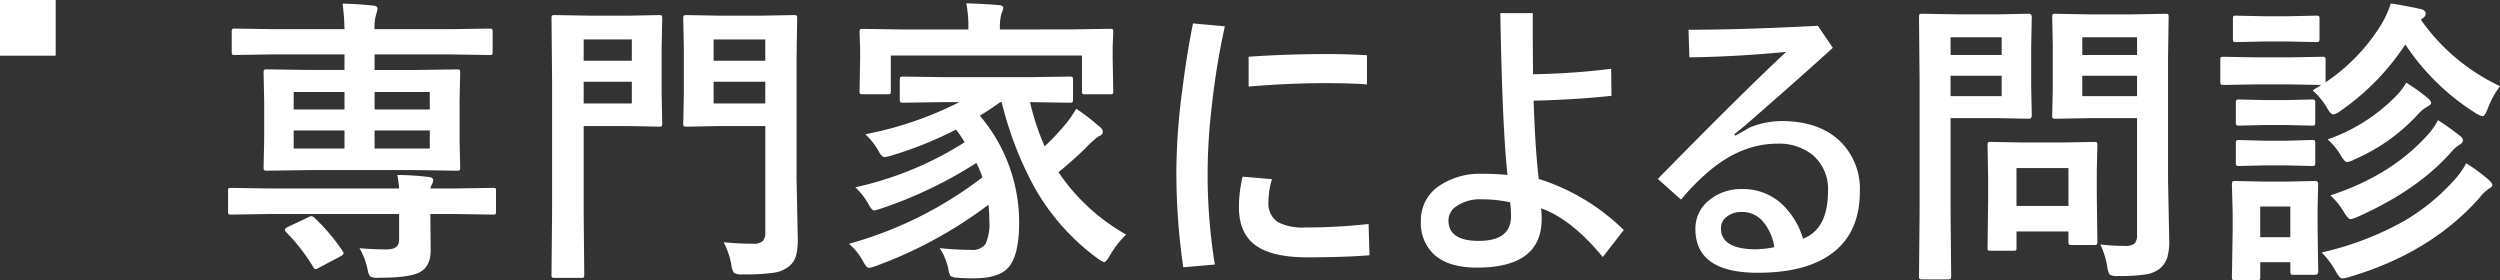 <svg xmlns="http://www.w3.org/2000/svg" width="448.945" height="50.324" viewBox="0 0 448.945 50.324"><rect x="0" y="0" width="448.945" height="50.324" fill="#333333" stroke="none"/><g id="ttl01" transform="translate(-440 -1865)"><g id="グループ_2826" data-name="グループ 2826" transform="translate(136)" fill="#fff"><path id="パス_4977" data-name="パス 4977" d="M-172.329-12.155a21.986 21.986 0 00-.316-2.426 48.575 48.575 0 015.669.369q.765.079.765.606a2.024 2.024 0 01-.264.791 2.434 2.434 0 00-.237.659h4.482l6.75-.105q.422 0 .5.105a1.182 1.182 0 01.053.475v3.586a1.057 1.057 0 01-.079.541q-.079.092-.475.092l-6.75-.105h-4.482v.767l.053 5.722q0 2.953-2 3.981-1.846.976-7.277.976a3.456 3.456 0 01-1.529-.185 2.244 2.244 0 01-.475-1.055 12.545 12.545 0 00-1.5-4.061q2.61.211 4.9.211 2.215 0 2.215-1.714v-4.642h-23.44l-6.75.105q-.4 0-.475-.132a1.291 1.291 0 01-.053-.5v-3.586a.9.9 0 01.079-.5.754.754 0 01.448-.079l6.75.105zm2.821-3.3h-19.011l-7.488.105a.961.961 0 01-.58-.105.908.908 0 01-.079-.475l.105-4.852v-7.146l-.105-5.01q0-.448.105-.527a1.248 1.248 0 01.554-.079l7.488.105h6.381v-2.795h-12.814l-6.855.105q-.422 0-.5-.105a.908.908 0 01-.079-.475v-3.501a.961.961 0 01.105-.58.908.908 0 01.475-.079l6.855.105h12.814a40.524 40.524 0 00-.343-4.588q3.111.079 5.563.369.712.079.712.554a8.451 8.451 0 01-.264 1.081 7.9 7.9 0 00-.264 2.584h13.711l6.908-.105q.422 0 .5.105a1.248 1.248 0 01.079.554v3.51q0 .422-.105.5a.908.908 0 01-.475.079l-6.908-.105h-13.711v2.795h7.225l7.567-.105q.422 0 .5.105a.984.984 0 01.079.5l-.105 4.852v7.3l.105 4.852a.793.793 0 01-.092.488.793.793 0 01-.488.092zm2.689-3.876v-3.239h-9.914v3.243zm0-10.151h-9.914v3.138h9.914zm-24.441 10.155h9.123v-3.243h-9.123zm0-7.014h9.123v-3.138h-9.123zm3.771 19.485a35.506 35.506 0 015.01 5.933.824.824 0 01.179.423q0 .237-.606.554l-3.771 2a1.872 1.872 0 01-.659.29q-.185 0-.422-.4a32.739 32.739 0 00-4.825-6.223.813.813 0 01-.264-.475q0-.211.554-.5l3.612-1.714a1.628 1.628 0 01.606-.211 1.056 1.056 0 01.585.324zm73.456 4.356a51.149 51.149 0 005.247.264 2.363 2.363 0 001.819-.527 2.417 2.417 0 00.4-1.582v-19.016h-8.253l-5.827.105a.961.961 0 01-.58-.105.984.984 0 01-.079-.5l.105-5.089v-8.675l-.105-5.062q0-.448.132-.527a1.064 1.064 0 01.527-.079l5.827.105h7.488l5.88-.105q.448 0 .527.105a.984.984 0 01.079.5l-.105 7.066v21.7l.211 10.758a11.171 11.171 0 01-.343 3.217 3.908 3.908 0 01-1.217 1.766 5.6 5.6 0 01-2.769 1.16 36.546 36.546 0 01-5.511.29 2.818 2.818 0 01-1.608-.264 3.116 3.116 0 01-.475-1.477 15.084 15.084 0 00-1.37-4.028zm-1.819-24.917h9.281v-3.9h-9.281zm9.281-11.5h-9.281v3.823h9.281zm-24.337-4.271l5.221-.105q.448 0 .527.105a.984.984 0 01.079.5l-.105 5.484v7.884l.105 5.458q0 .448-.105.527a.984.984 0 01-.5.079l-5.221-.105h-8.279v15.345l.105 11.338q0 .422-.105.5a.908.908 0 01-.475.079h-4.72a.793.793 0 01-.488-.092.793.793 0 01-.092-.488l.105-11.338v-23.254l-.105-11.417q0-.448.105-.527a.984.984 0 01.5-.079l6.249.105zm.369 15.768v-3.9h-8.648v3.9zm0-11.5h-8.648v3.823h8.648zm38.995 36.7a69.858 69.858 0 0023.968-11.939 24.69 24.69 0 00-1.081-2.584 77.506 77.506 0 01-17.06 8.174 8.847 8.847 0 01-1.292.369q-.422 0-1.028-1.134a12.082 12.082 0 00-2.373-3.032 60.667 60.667 0 0019.644-8.095 22.417 22.417 0 00-1.556-2.268 69.723 69.723 0 01-11.6 4.667 5.715 5.715 0 01-1.239.264q-.448 0-.976-.9a11.889 11.889 0 00-2.479-3.19 64.079 64.079 0 0016.9-5.774h-2.821l-7.225.105q-.475 0-.58-.132a.984.984 0 01-.079-.5v-3.4q0-.475.132-.58a1.064 1.064 0 01.527-.079l7.225.105h15.346l7.277-.105a.834.834 0 01.527.105 1.248 1.248 0 01.079.554v3.4a.9.9 0 01-.105.554.984.984 0 01-.5.079l-7.119-.105a44.174 44.174 0 002.632 7.938 44.485 44.485 0 003.349-3.507 20.892 20.892 0 002.32-3.243 35.924 35.924 0 013.955 3.032q.817.58.817 1.081 0 .58-.712.817a16.46 16.46 0 00-2.373 2.136q-2.716 2.61-4.878 4.324a35.754 35.754 0 0012.16 11.207 16.175 16.175 0 00-2.9 3.718q-.712 1.239-1.081 1.239a5.405 5.405 0 01-1.135-.659 40.236 40.236 0 01-11.417-12.894 62.98 62.98 0 01-5.827-15.187h-.264a41.339 41.339 0 01-3.665 2.426 29.578 29.578 0 017.067 19.116q0 6.064-1.978 8.2-1.767 1.9-6.17 1.9-1.846 0-2.821-.105A2.413 2.413 0 01-73.3 3.56a2.759 2.759 0 01-.369-1.134 11.133 11.133 0 00-1.58-3.876 50.832 50.832 0 005.616.316 2.846 2.846 0 002.61-1.055 8.618 8.618 0 00.686-4.14 25.328 25.328 0 00-.158-2.9A78.046 78.046 0 01-86.639 1.74a8.847 8.847 0 01-1.292.369q-.475 0-1.081-1.187a11.06 11.06 0 00-2.532-3.137zm39.735-38.5l7.146-.105q.422 0 .5.105a.984.984 0 01.079.5l-.105 2.584v2.215l.105 5.774q0 .422-.105.5a.908.908 0 01-.475.079h-4.43q-.448 0-.527-.105a.908.908 0 01-.079-.475v-6.381h-34.33v6.381q0 .422-.105.5a.984.984 0 01-.5.079h-4.43q-.422 0-.5-.105a.908.908 0 01-.079-.475l.105-5.774V-37.2l-.105-3.006q0-.448.105-.527a.908.908 0 01.475-.079l7.146.105h11.813v-.105a21.533 21.533 0 00-.369-4.588q3.032.079 5.827.316.817.079.817.475a4.1 4.1 0 01-.343 1.081 9.315 9.315 0 00-.264 2.716v.105zm30.953 26.446l5.273.448a14.568 14.568 0 00-.633 4.087 3.952 3.952 0 001.767 3.665 9.752 9.752 0 004.825.923 104.027 104.027 0 0011.392-.623l.158 5.616q-4.773.369-11.18.369-6.671 0-9.624-2.426-2.637-2.185-2.637-6.592a23.284 23.284 0 01.66-5.458zm1.081-16.189v-5.353q6.882-.475 14.133-.475 3.533 0 7.119.211v5.247q-2.742-.237-7.488-.237-6.723.009-13.763.616zm-4.271-10.811a133.284 133.284 0 00-2.32 14.133 104.444 104.444 0 00-.765 11.47A100.629 100.629 0 00-25.839 1.5l-5.669.5a117.492 117.492 0 01-1.239-17.771 115.513 115.513 0 011.055-14.054q.817-6.434 1.925-11.971zM31.4-27.923q.29 8.648.923 14.054a38.089 38.089 0 0115.269 9.176L43.821.158q-5.59-6.8-11.074-8.754a17.664 17.664 0 01.105 1.9q0 8.754-11.6 8.754-5.221 0-7.8-2.426a7.69 7.69 0 01-2.294-5.959 7.4 7.4 0 013.718-6.565 12.936 12.936 0 017.146-1.9 44.54 44.54 0 014.693.211q-.923-8.279-1.292-29.057h5.827q0 7.3.053 10.969a127.67 127.67 0 0014.027-.976l.053 4.852q-6.73.712-13.983.87zM27.184-9.677a23.772 23.772 0 00-5.062-.527 7.384 7.384 0 00-4.693 1.318 3.036 3.036 0 00-1.318 2.452q0 3.691 5.458 3.691 5.774 0 5.774-4.43a19.355 19.355 0 00-.159-2.504zm32.034-30.981q9.65 0 23.229-.712l2.689 3.955q-5.906 5.379-15.662 13.869l-2.057 1.688.264.211 2.558-1.477a15.511 15.511 0 015.669-1.134q6.935 0 10.731 3.823a11.942 11.942 0 013.349 8.835q0 7.594-5.3 11.312-4.641 3.27-13.052 3.27-11.18 0-11.18-7.884a6.493 6.493 0 012.637-5.273 8.955 8.955 0 015.722-1.872 10.282 10.282 0 017.093 2.61 14.017 14.017 0 013.876 6.3q4.482-1.714 4.482-8.517a7.972 7.972 0 00-2.848-6.592A9.616 9.616 0 0075.2-20.2q-6.565 0-12.472 5.089a40.4 40.4 0 00-4.852 4.957l-4.166-3.718q14.634-14.95 23.045-22.808-9.1.87-17.376.976zm15.4 39.05a8.915 8.915 0 00-2.373-4.983 4.874 4.874 0 00-3.428-1.345 4.233 4.233 0 00-2.795.9 2.5 2.5 0 00-.976 2.03q0 3.771 6.328 3.771a18.755 18.755 0 003.242-.373zm58.559-.5a33.667 33.667 0 004.377.264 2.492 2.492 0 001.846-.5 2.6 2.6 0 00.369-1.608v-20.83h-8.648l-5.933.105a.961.961 0 01-.58-.105.984.984 0 01-.079-.5l.105-4.852v-7.884l-.105-4.9q0-.448.132-.527a1.064 1.064 0 01.527-.079l5.933.105h7.779l5.933-.105q.448 0 .527.105a.984.984 0 01.079.5l-.105 7.172v22.148l.211 10.731a10.453 10.453 0 01-.369 3.19 4.391 4.391 0 01-1.187 1.793 5.219 5.219 0 01-2.637 1.16 29.651 29.651 0 01-4.878.29 3 3 0 01-1.608-.237 3.662 3.662 0 01-.448-1.424 15.038 15.038 0 00-1.243-4.013zm-3.245-26.632h9.835v-3.665h-9.835zm9.835-10.573h-9.835v3.19h9.835zm-24.838-4.113l5.405-.105q.527 0 .527.606l-.105 5.353v7.014l.105 5.273q0 .606-.527.606l-5.405-.105h-8.648v16.847l.105 11.5a.834.834 0 01-.105.527.908.908 0 01-.475.079h-4.614a.793.793 0 01-.488-.092.858.858 0 01-.092-.514l.105-11.5v-23.387l-.105-11.6q0-.448.105-.527a.984.984 0 01.5-.079l6.3.105zm.527 14.687v-3.665h-9.176v3.665zm0-10.573h-9.176v3.19h9.176zm2 38.338h-3.929a.972.972 0 01-.527-.081.754.754 0 01-.079-.448l.105-8.807v-3.9l-.105-5.7q0-.448.105-.527a.984.984 0 01.5-.079l5.722.105h7.066l5.722-.105q.448 0 .527.105a.984.984 0 01.079.5l-.105 4.667v4.166l.105 8.438a.926.926 0 01-.092.541.858.858 0 01-.514.092h-3.929a.961.961 0 01-.58-.105 1.064 1.064 0 01-.079-.527V-4.43h-9.328v2.93q0 .4-.092.461a1.344 1.344 0 01-.567.063zm.659-14.845v6.8h9.334v-6.8zM161.1-35.7h6.144l5.774-.105a.834.834 0 01.527.105.908.908 0 01.079.475v4.008a34.055 34.055 0 0010.151-10.626 19 19 0 001.556-3.533q1.978.264 5.511 1.028.765.264.765.817a1.069 1.069 0 01-.554.817 1.5 1.5 0 00-.316.264 36 36 0 0014.212 11.918 16.189 16.189 0 00-2.215 4.061q-.527 1.345-.923 1.345a4.339 4.339 0 01-1.187-.527 41.768 41.768 0 01-12.683-12.366A43.369 43.369 0 01176.31-26.1a3.359 3.359 0 01-1.292.659q-.475 0-1.134-1.187a12.765 12.765 0 00-2.584-3.138l1.556-.976-5.616-.105h-6.14l-5.774.105q-.448 0-.527-.132a.984.984 0 01-.079-.5v-3.85q0-.422.105-.5a.984.984 0 01.5-.079zm11.2 38.442q0 .606-.527.606H167.9q-.448 0-.527-.105a.984.984 0 01-.079-.5V1.081h-5.405v2.637a.834.834 0 01-.105.527.984.984 0 01-.5.079h-3.823a.961.961 0 01-.58-.105.984.984 0 01-.079-.5l.132-8.095v-3.455l-.132-5.062q0-.448.132-.527a1.064 1.064 0 01.527-.079l4.9.105h4.4l5.01-.105q.527 0 .527.606l-.105 4.14v3.743zm-5.01-11.654h-5.405V-3.4h5.405zm5.616 8.253A55.05 55.05 0 00187.7-6.3a37.681 37.681 0 009.07-7.409 14.272 14.272 0 002.109-2.979 33.9 33.9 0 014.034 2.979q.659.58.659.923 0 .369-.659.686a9.107 9.107 0 00-1.714 1.688q-8.752 9.858-23.333 14.156a6.687 6.687 0 01-1.239.264q-.448 0-1.187-1.292a14.076 14.076 0 00-2.531-3.375zm1.582-10.257q11.18-3.639 17.8-11.232a13.1 13.1 0 001.529-2.268 43.785 43.785 0 013.876 2.769q.606.448.606.87t-.659.791a5.849 5.849 0 00-1.45 1.292q-5.985 6.8-16.8 11.628a5.105 5.105 0 01-1.292.422q-.422 0-1.187-1.292a13.693 13.693 0 00-2.42-2.98zm-.5-10.046A31.818 31.818 0 00186.514-29a10.332 10.332 0 001.582-2.162 34.823 34.823 0 013.876 2.769q.606.527.606.87t-.712.686a6.845 6.845 0 00-1.767 1.5 33.613 33.613 0 01-11.285 7.963 3.953 3.953 0 01-1.318.475q-.448 0-1.134-1.187a11.882 11.882 0 00-2.372-2.876zm-11.5-22.122h4.535l4.852-.105a.961.961 0 01.58.105.908.908 0 01.079.475v3.56q0 .448-.132.527a1.064 1.064 0 01-.527.079l-4.852-.105h-4.535l-4.9.105q-.448 0-.527-.105a.984.984 0 01-.079-.5v-3.56q0-.422.105-.5a.984.984 0 01.5-.079zm.211 15.056h3.85l4.588-.105a.9.9 0 01.554.105.984.984 0 01.079.5v3.507q0 .422-.105.5a1.064 1.064 0 01-.527.079l-4.588-.105h-3.85l-4.588.105a.834.834 0 01-.527-.105.908.908 0 01-.079-.475v-3.507q0-.448.132-.527a.824.824 0 01.475-.079zm0 7.3h3.85l4.588-.132a.9.9 0 01.554.105.984.984 0 01.079.5v3.455q0 .448-.105.527a1.064 1.064 0 01-.527.079l-4.588-.105h-3.85l-4.588.105a.834.834 0 01-.527-.105.984.984 0 01-.079-.5v-3.451q0-.422.132-.527a.824.824 0 01.475-.079z" transform="translate(548 1911)"/><path id="パス_4978" data-name="パス 4978" d="M0 0h10v10H0z" transform="translate(304 1865)"/></g></g></svg>